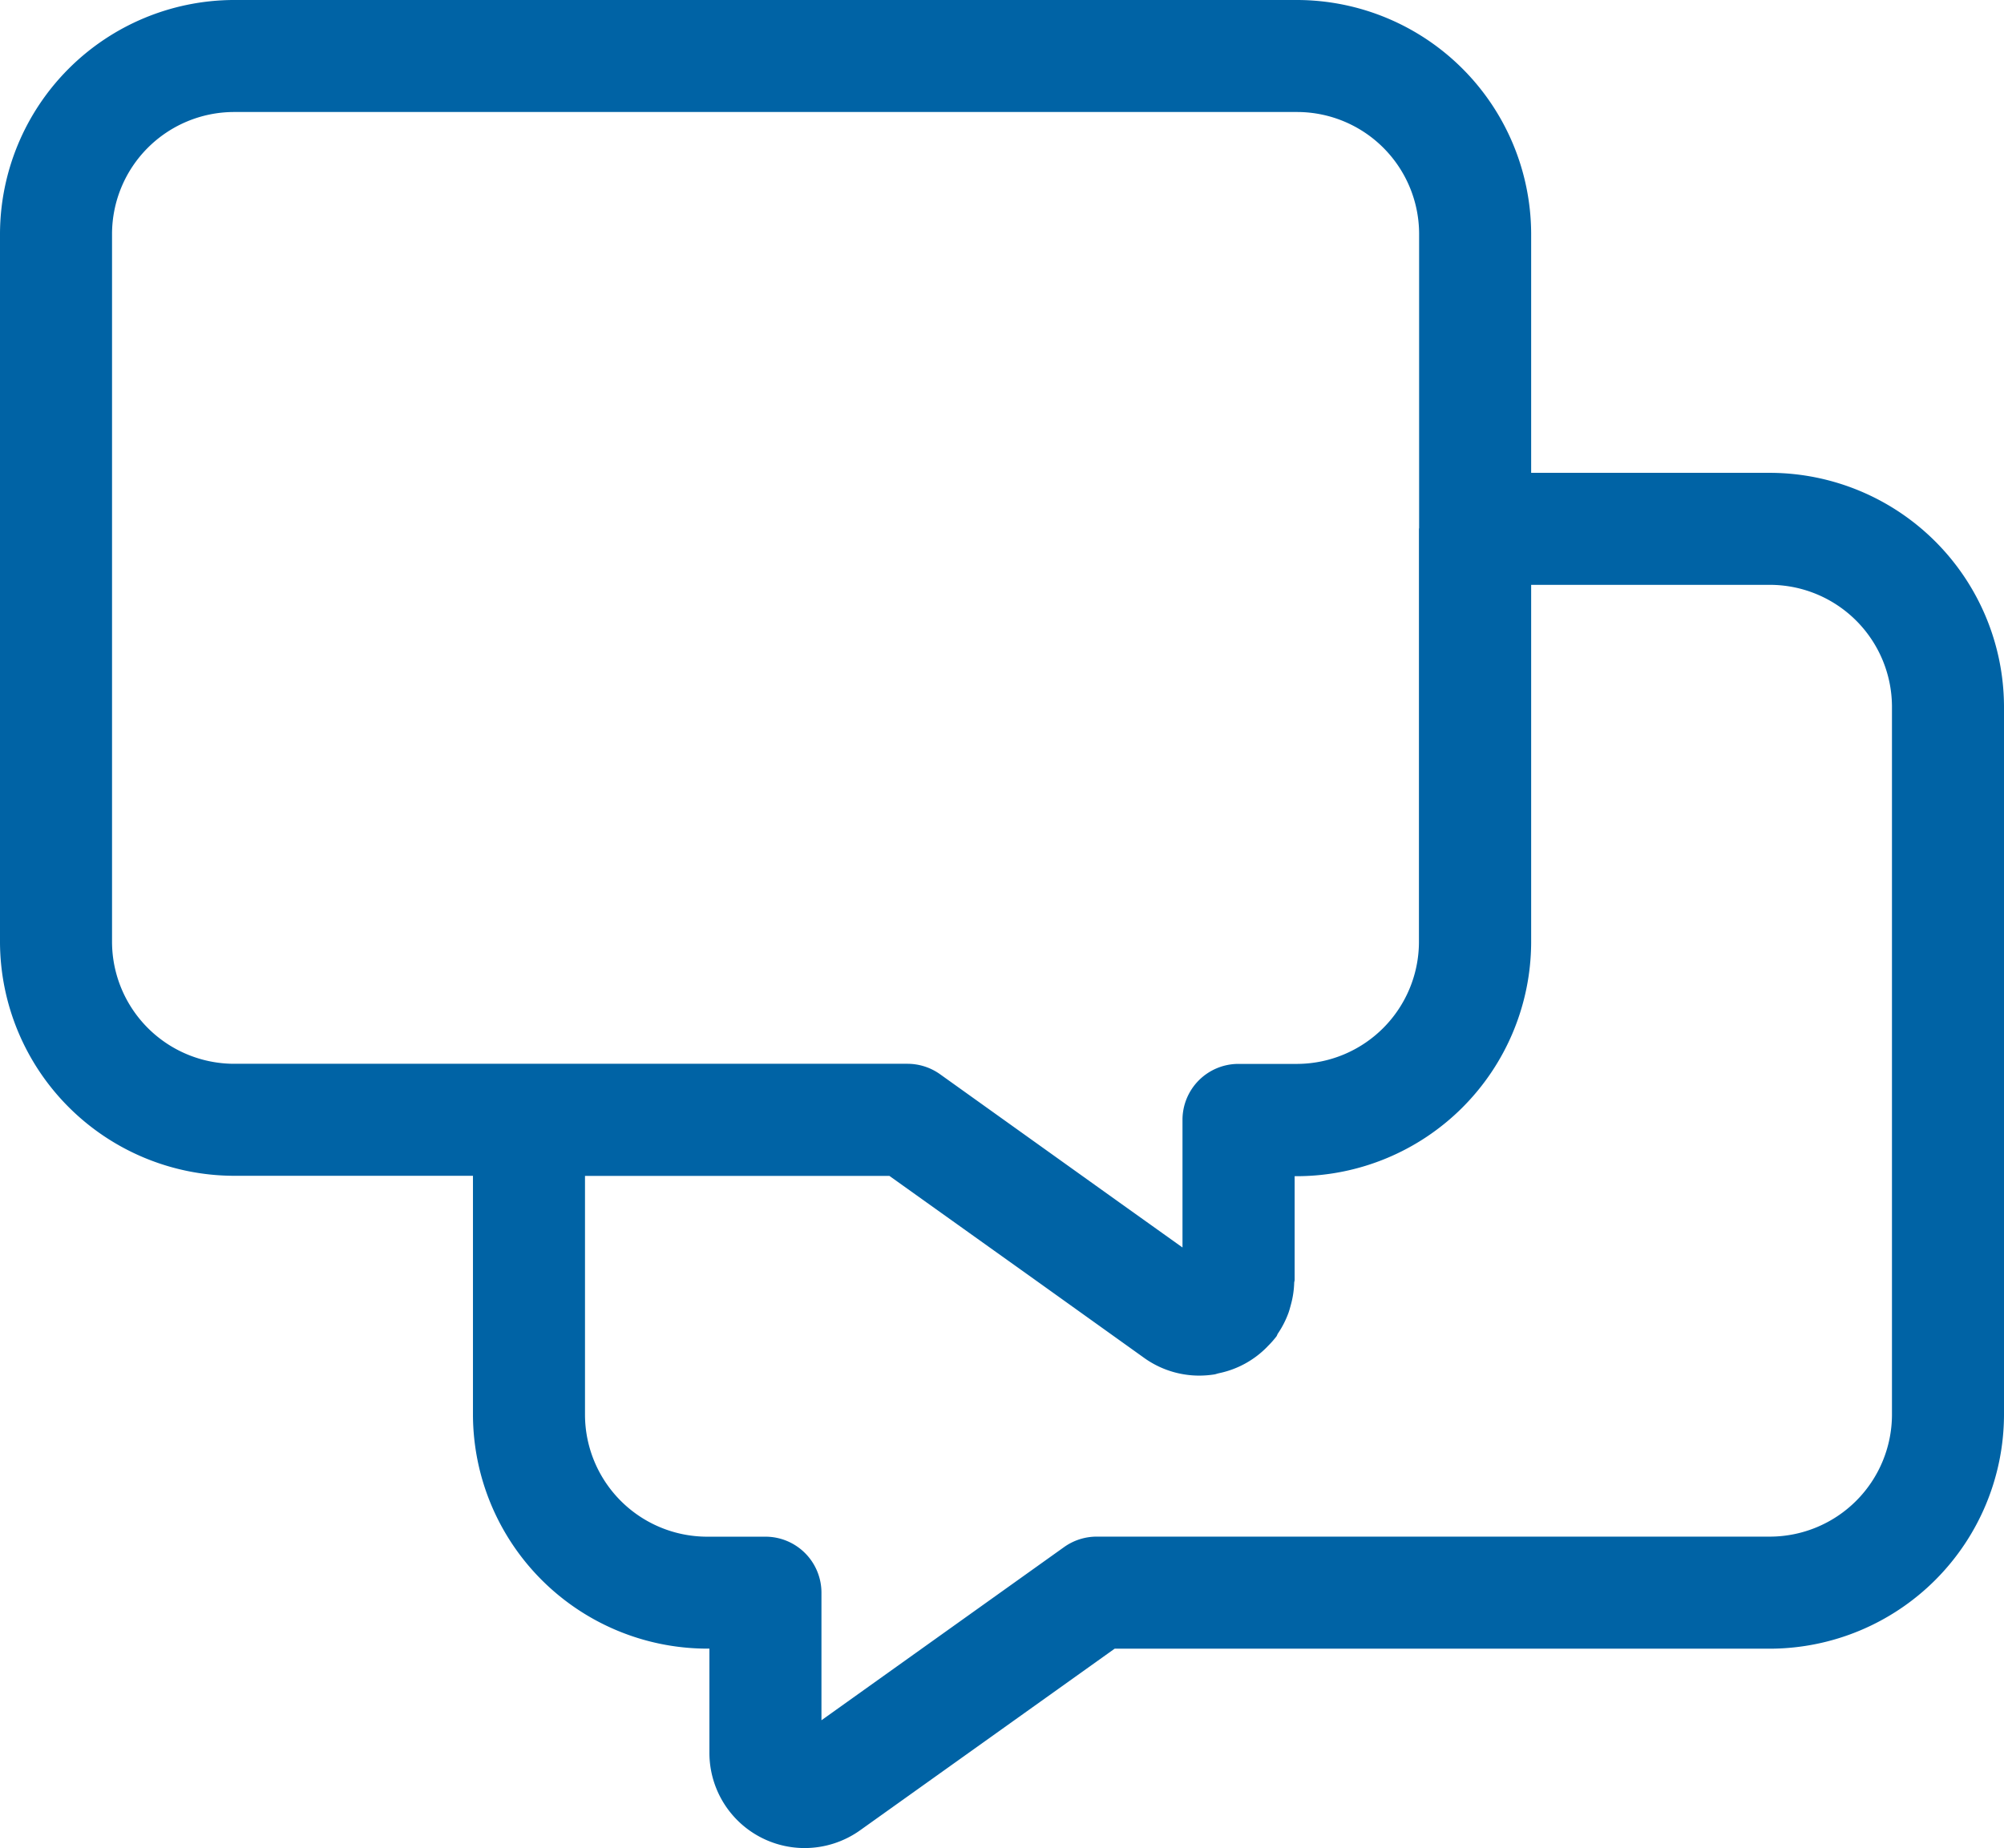 <svg xmlns="http://www.w3.org/2000/svg" width="35.774" height="32.999" viewBox="0 0 35.774 32.999"><defs><style>.a{fill:#0063a5;}</style></defs><path class="a" d="M31.61,8.443H27.333V4.163A4.186,4.186,0,0,0,23.166,0H4.16A4.187,4.187,0,0,0,0,4.166v12.666a4.187,4.187,0,0,0,4.166,4.163H8.443v4.28a4.188,4.188,0,0,0,4.166,4.163h.055v1.846a1.7,1.7,0,0,0,1.688,1.715h.011a1.708,1.708,0,0,0,.995-.32l4.54-3.24H31.611a4.188,4.188,0,0,0,4.163-4.166v-12.667A4.186,4.186,0,0,0,31.61,8.443ZM2,16.829V4.169A2.181,2.181,0,0,1,4.164,2h19a2.18,2.18,0,0,1,2.169,2.166V9.428l-.003.015v7.385a2.182,2.182,0,0,1-2.166,2.169H22.109a.999.999,0,0,0-1,1v2.278l-1.135-.81-3.192-2.283a1.004,1.004,0,0,0-.582-.187H4.169A2.182,2.182,0,0,1,2,16.829Zm31.774,8.44a2.182,2.182,0,0,1-2.166,2.169H19.576a1.002,1.002,0,0,0-.581.187l-4.331,3.092V28.439a1.0 1,0,0,0-1-1H12.612a2.182,2.182,0,0,1-2.169-2.166V20.997h5.434l2.684,1.916,1.85,1.324a1.69,1.69,0,0,0,.998.326,1.77,1.77,0,0,0,.267-.021c.028-.004.054-.016.082-.021l.007-.002a1.677,1.677,0,0,0,.857-.471l.001-.001.002-.003a1.712,1.712,0,0,0,.161-.181c.011-.015.015-.034.025-.05a1.676,1.676,0,0,0,.193-.379c.015-.043.026-.086.038-.13a1.653,1.653,0,0,0,.061-.397c0-.018.008-.035.008-.053V21.002h.058A4.188,4.188,0,0,0,27.333,16.836V10.443h4.271a2.181,2.181,0,0,1,2.17,2.166Z" transform="translate(0 -0)"/></svg>